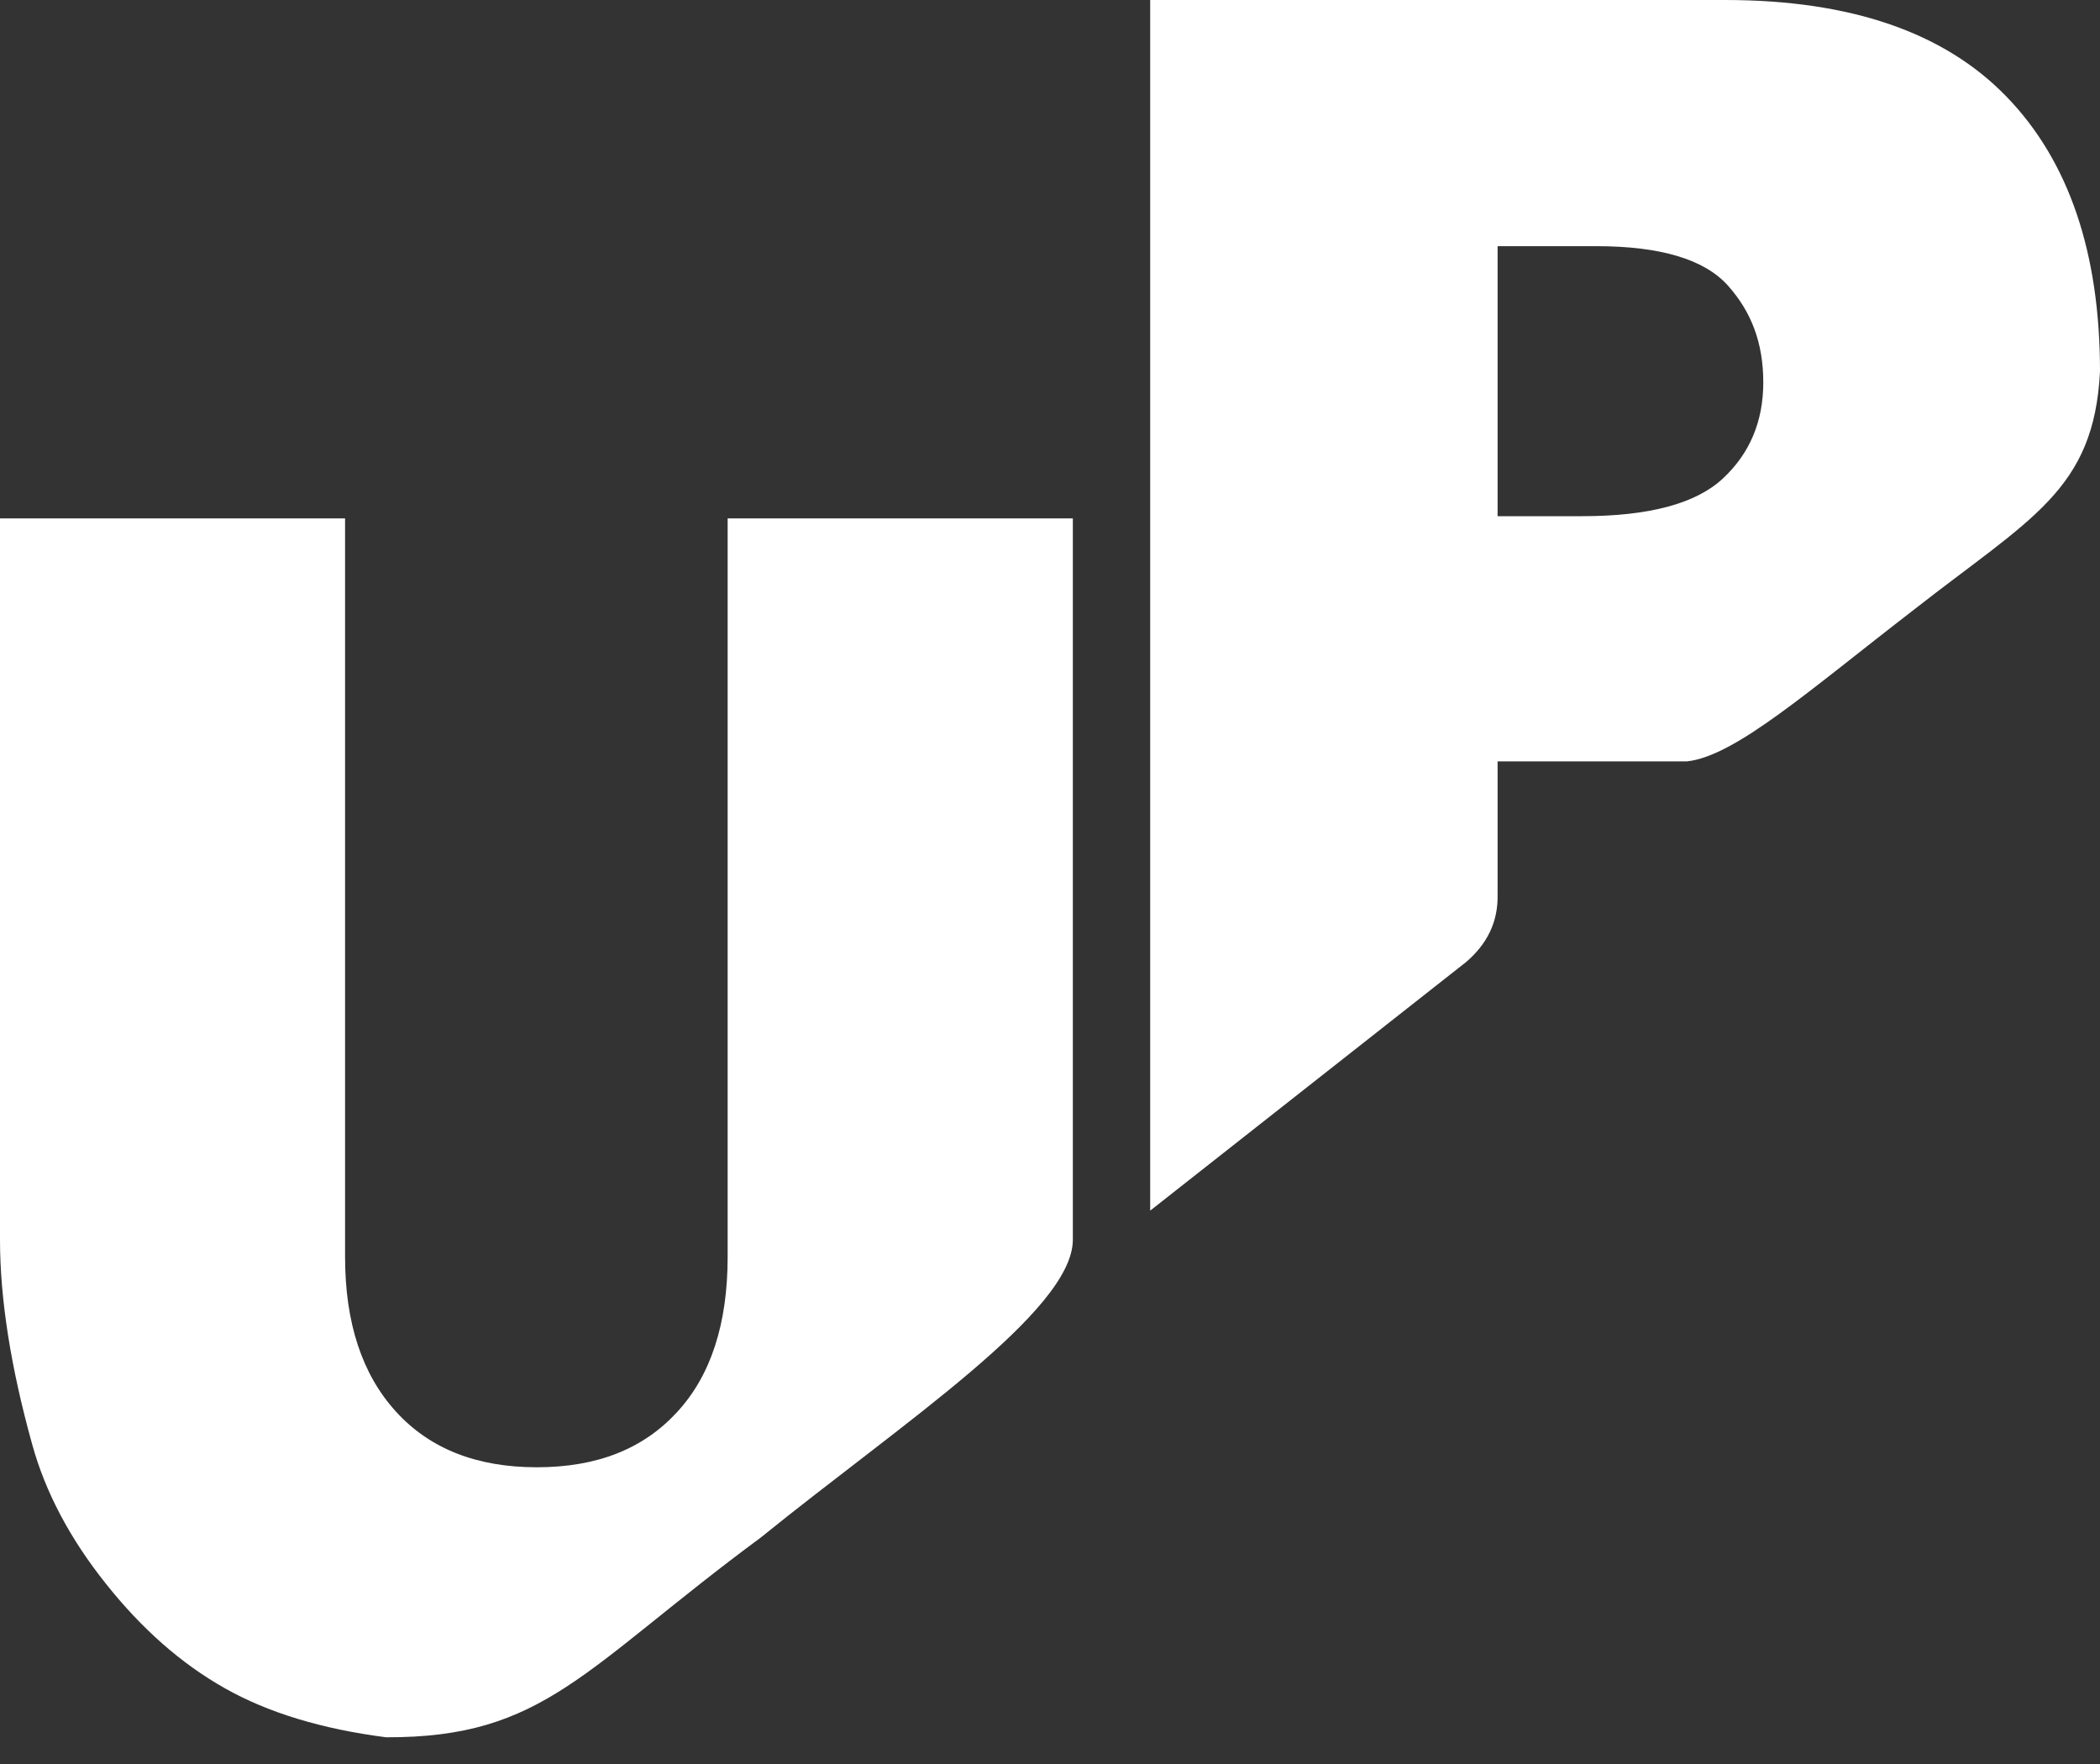 <svg width="50" height="42" viewBox="0 0 50 42" fill="none" xmlns="http://www.w3.org/2000/svg">
<rect x="0" y="0" width="50" height="42" fill="#333333" stroke="none"/>
<path d="M17.325 12.342H25.544V29.516C25.544 31.22 21.445 33.91 18.116 36.606C13.879 39.739 12.967 41.377 9.194 41.364C7.66 41.167 6.379 40.777 5.349 40.194C4.316 39.611 3.374 38.782 2.521 37.707C1.664 36.633 1.079 35.525 0.765 34.385C0.255 32.55 0 30.925 0 29.513V12.342H8.216V29.926C8.216 31.499 8.622 32.724 9.426 33.608C10.23 34.493 11.348 34.935 12.78 34.935C14.212 34.935 15.311 34.5 16.115 33.628C16.923 32.757 17.325 31.521 17.325 29.926V12.342ZM27.385 0H41.074C44.056 0 46.289 0.767 47.773 2.3C49.258 3.833 50 6.015 50 8.846C49.856 11.68 48.352 12.335 45.56 14.524C43.069 16.444 41.313 18.007 40.165 18.128H35.657V21.293C35.673 21.961 35.398 22.485 34.908 22.905L27.385 28.825V0ZM35.657 12.29H37.674C39.263 12.29 40.378 11.991 41.019 11.395C41.66 10.799 41.983 10.035 41.983 9.105C41.983 8.174 41.705 7.434 41.146 6.805C40.587 6.176 39.541 5.861 38.001 5.861H35.657V12.29Z" fill="white"/>
</svg>
